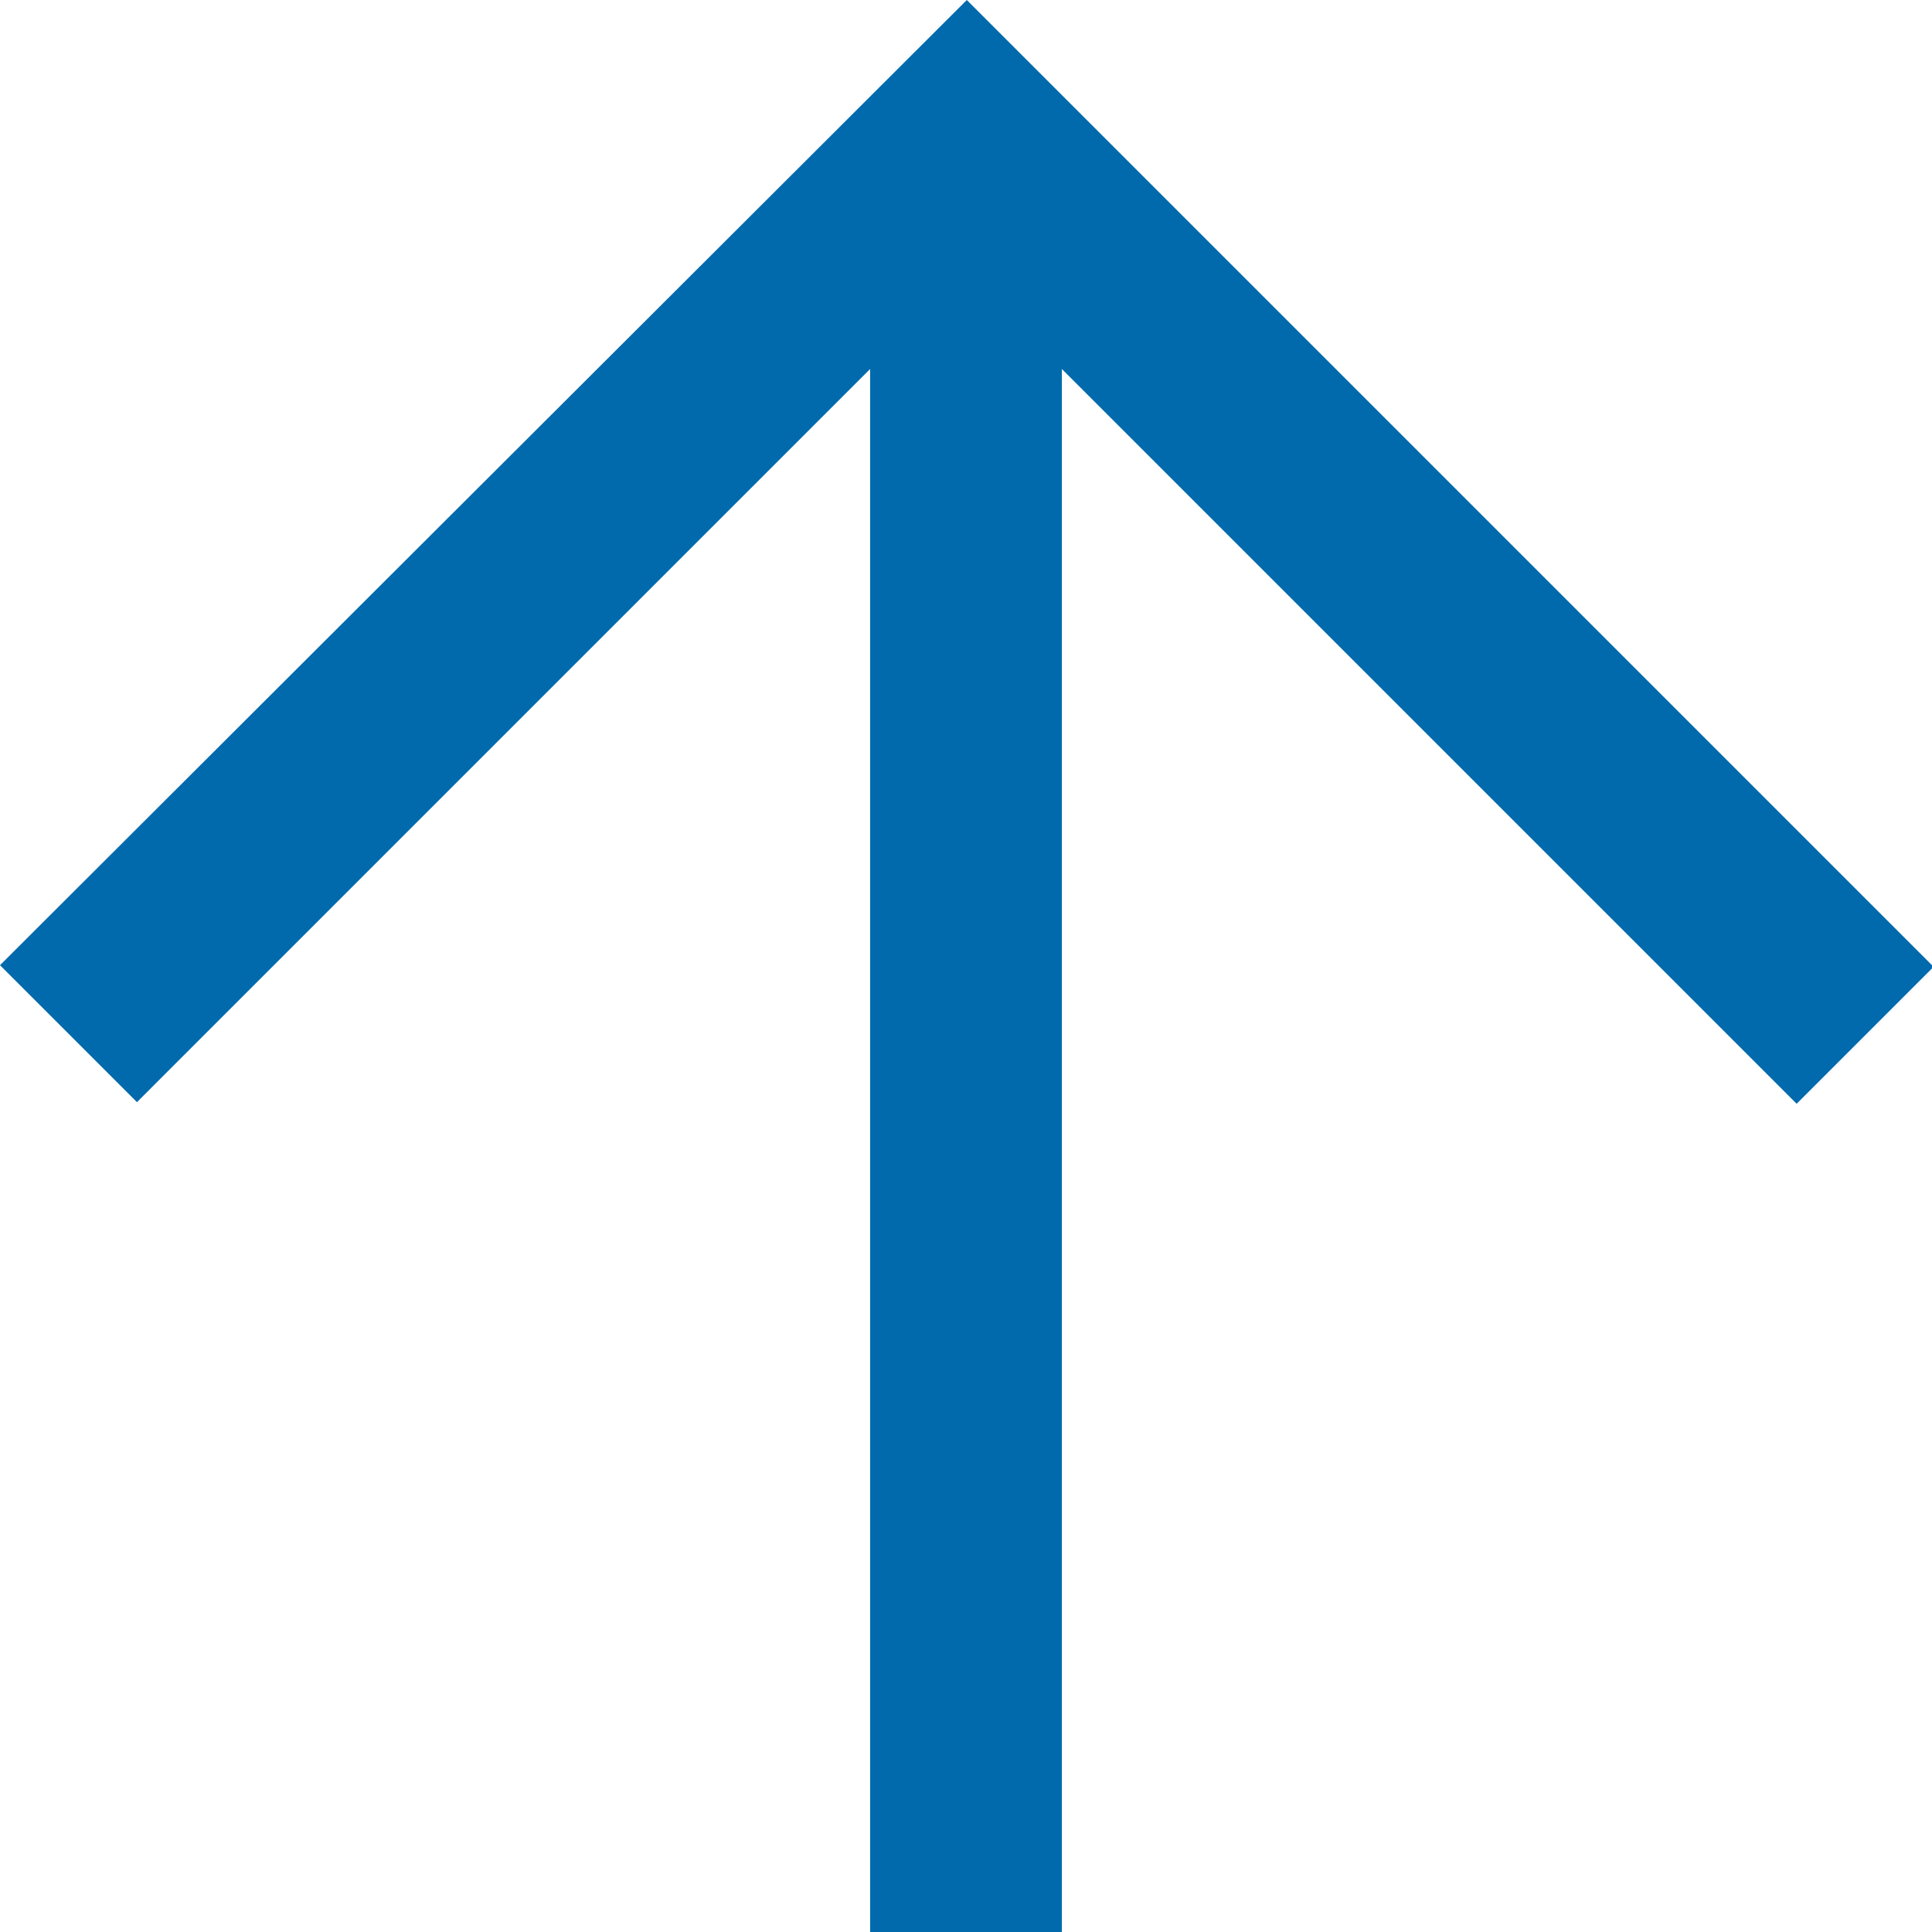 <?xml version="1.0" encoding="UTF-8"?><svg id="_レイヤー_2" xmlns="http://www.w3.org/2000/svg" viewBox="0 0 11.99 11.99"><defs><style>.cls-1{fill:#006aad;fill-rule:evenodd;}</style></defs><g id="_レイヤー_1-2"><path class="cls-1" d="M5.4,11.99V2.29L.85,6.84l-.85-.85L6,0l6,6-.85.85L6.59,2.29v9.7h-1.2Z"/></g></svg>